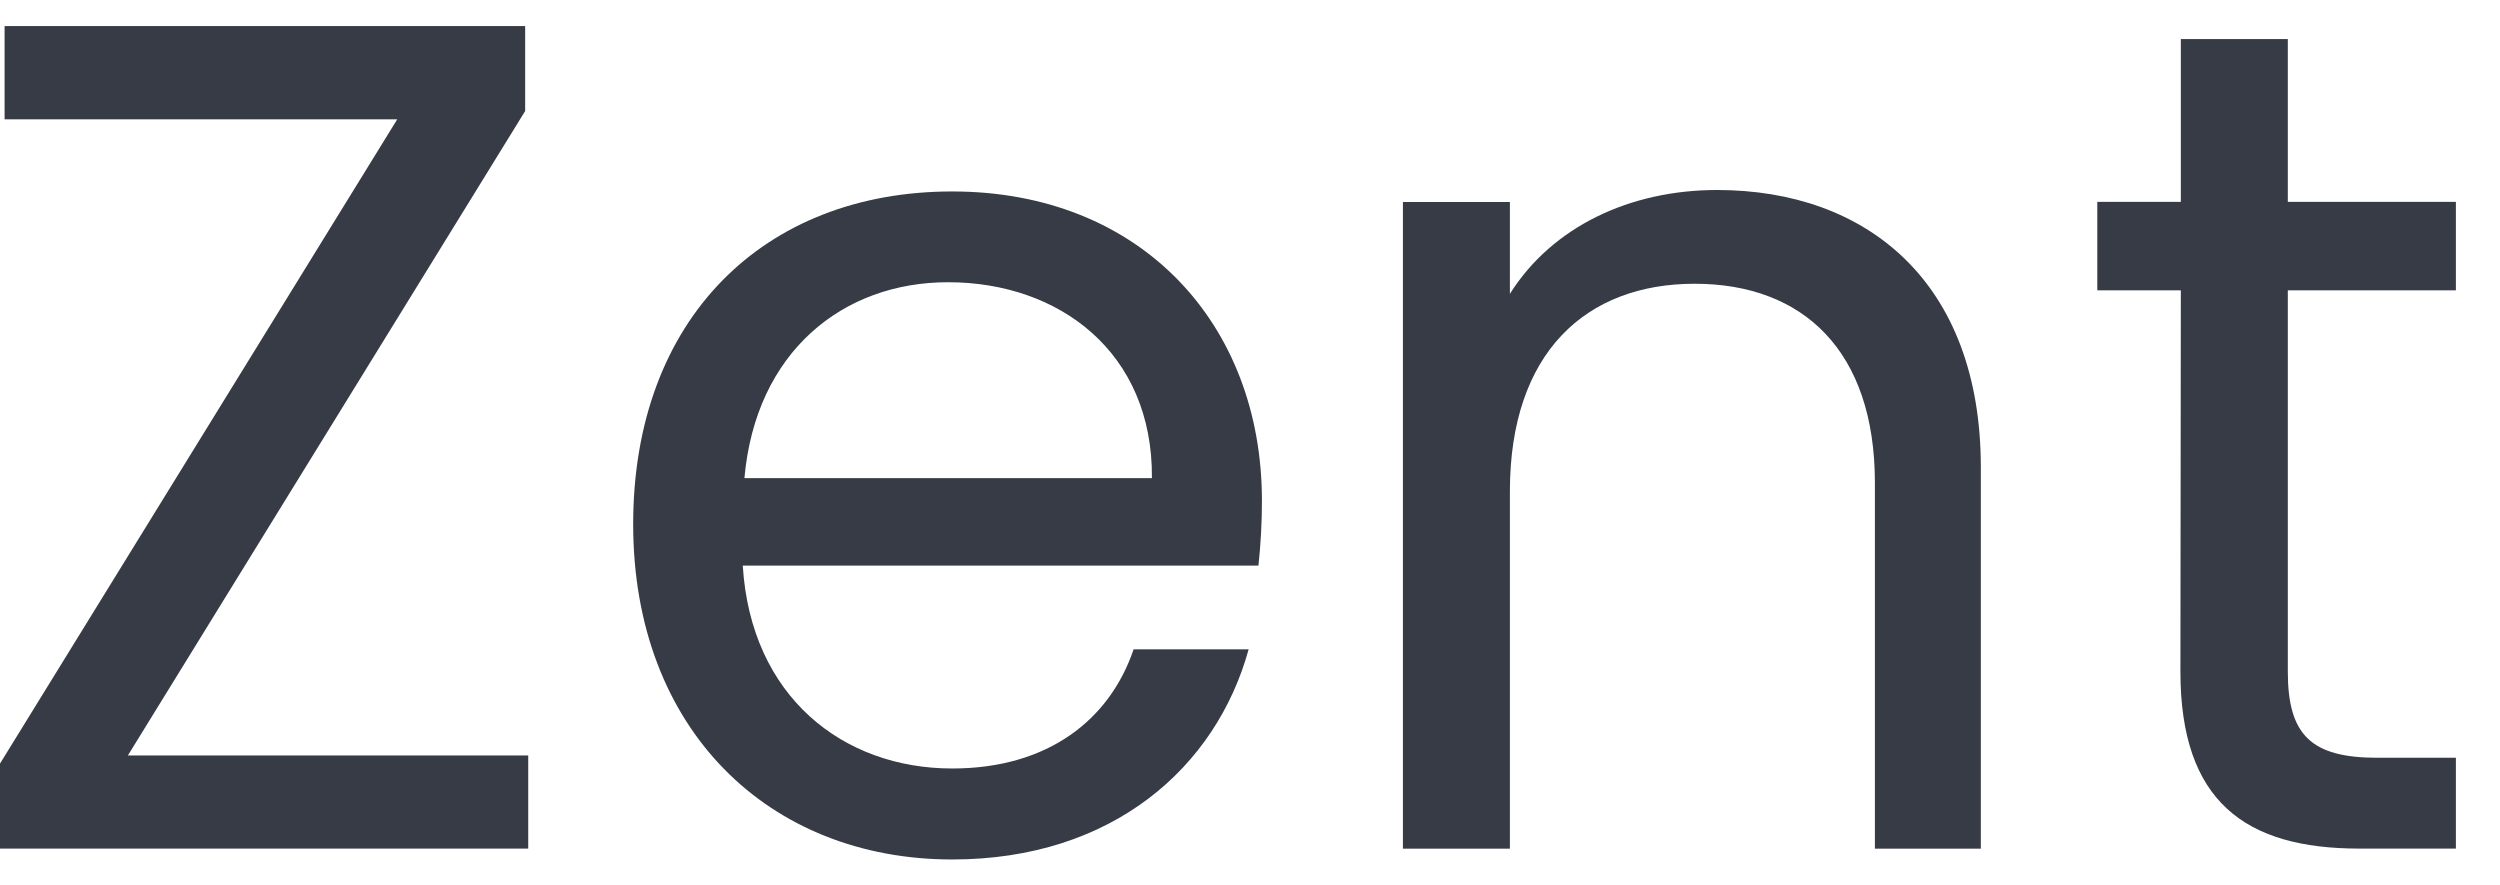 <svg width="48" height="17" viewBox="0 0 48 17" fill="none" xmlns="http://www.w3.org/2000/svg">
<path d="M10.083 2.132L2.455 14.505H10.142V16.293H0V14.661L7.627 2.291H0.088V0.5H10.083V2.132Z" fill="#363B45"/>
<path d="M18.283 16.502C14.762 16.502 12.157 14.008 12.157 10.065C12.157 6.122 14.665 3.676 18.283 3.676C21.9 3.676 24.229 6.213 24.229 9.612C24.229 10.029 24.207 10.445 24.162 10.859H14.261C14.416 13.373 16.182 14.755 18.283 14.755C20.137 14.755 21.313 13.805 21.765 12.467H23.974C23.349 14.735 21.357 16.502 18.283 16.502ZM14.293 9.18H22.117C22.137 6.757 20.33 5.419 18.206 5.419C16.182 5.416 14.507 6.757 14.293 9.18Z" fill="#363B45"/>
<path d="M35.998 9.27C35.998 6.733 34.617 5.448 32.537 5.448C30.457 5.448 28.99 6.762 28.99 9.435V16.295H26.936V3.878H28.99V5.642C29.803 4.351 31.296 3.648 32.968 3.648C35.84 3.648 38.032 5.413 38.032 8.973V16.295H35.998V9.27Z" fill="#363B45"/>
<path d="M41.872 5.575H40.268V3.876H41.872V0.75H43.926V3.876H47.153V5.575H43.926V12.894C43.926 14.117 44.378 14.549 45.645 14.549H47.153V16.293H45.299C43.107 16.293 41.864 15.387 41.864 12.894L41.872 5.575Z" fill="#363B45"/>
</svg>
